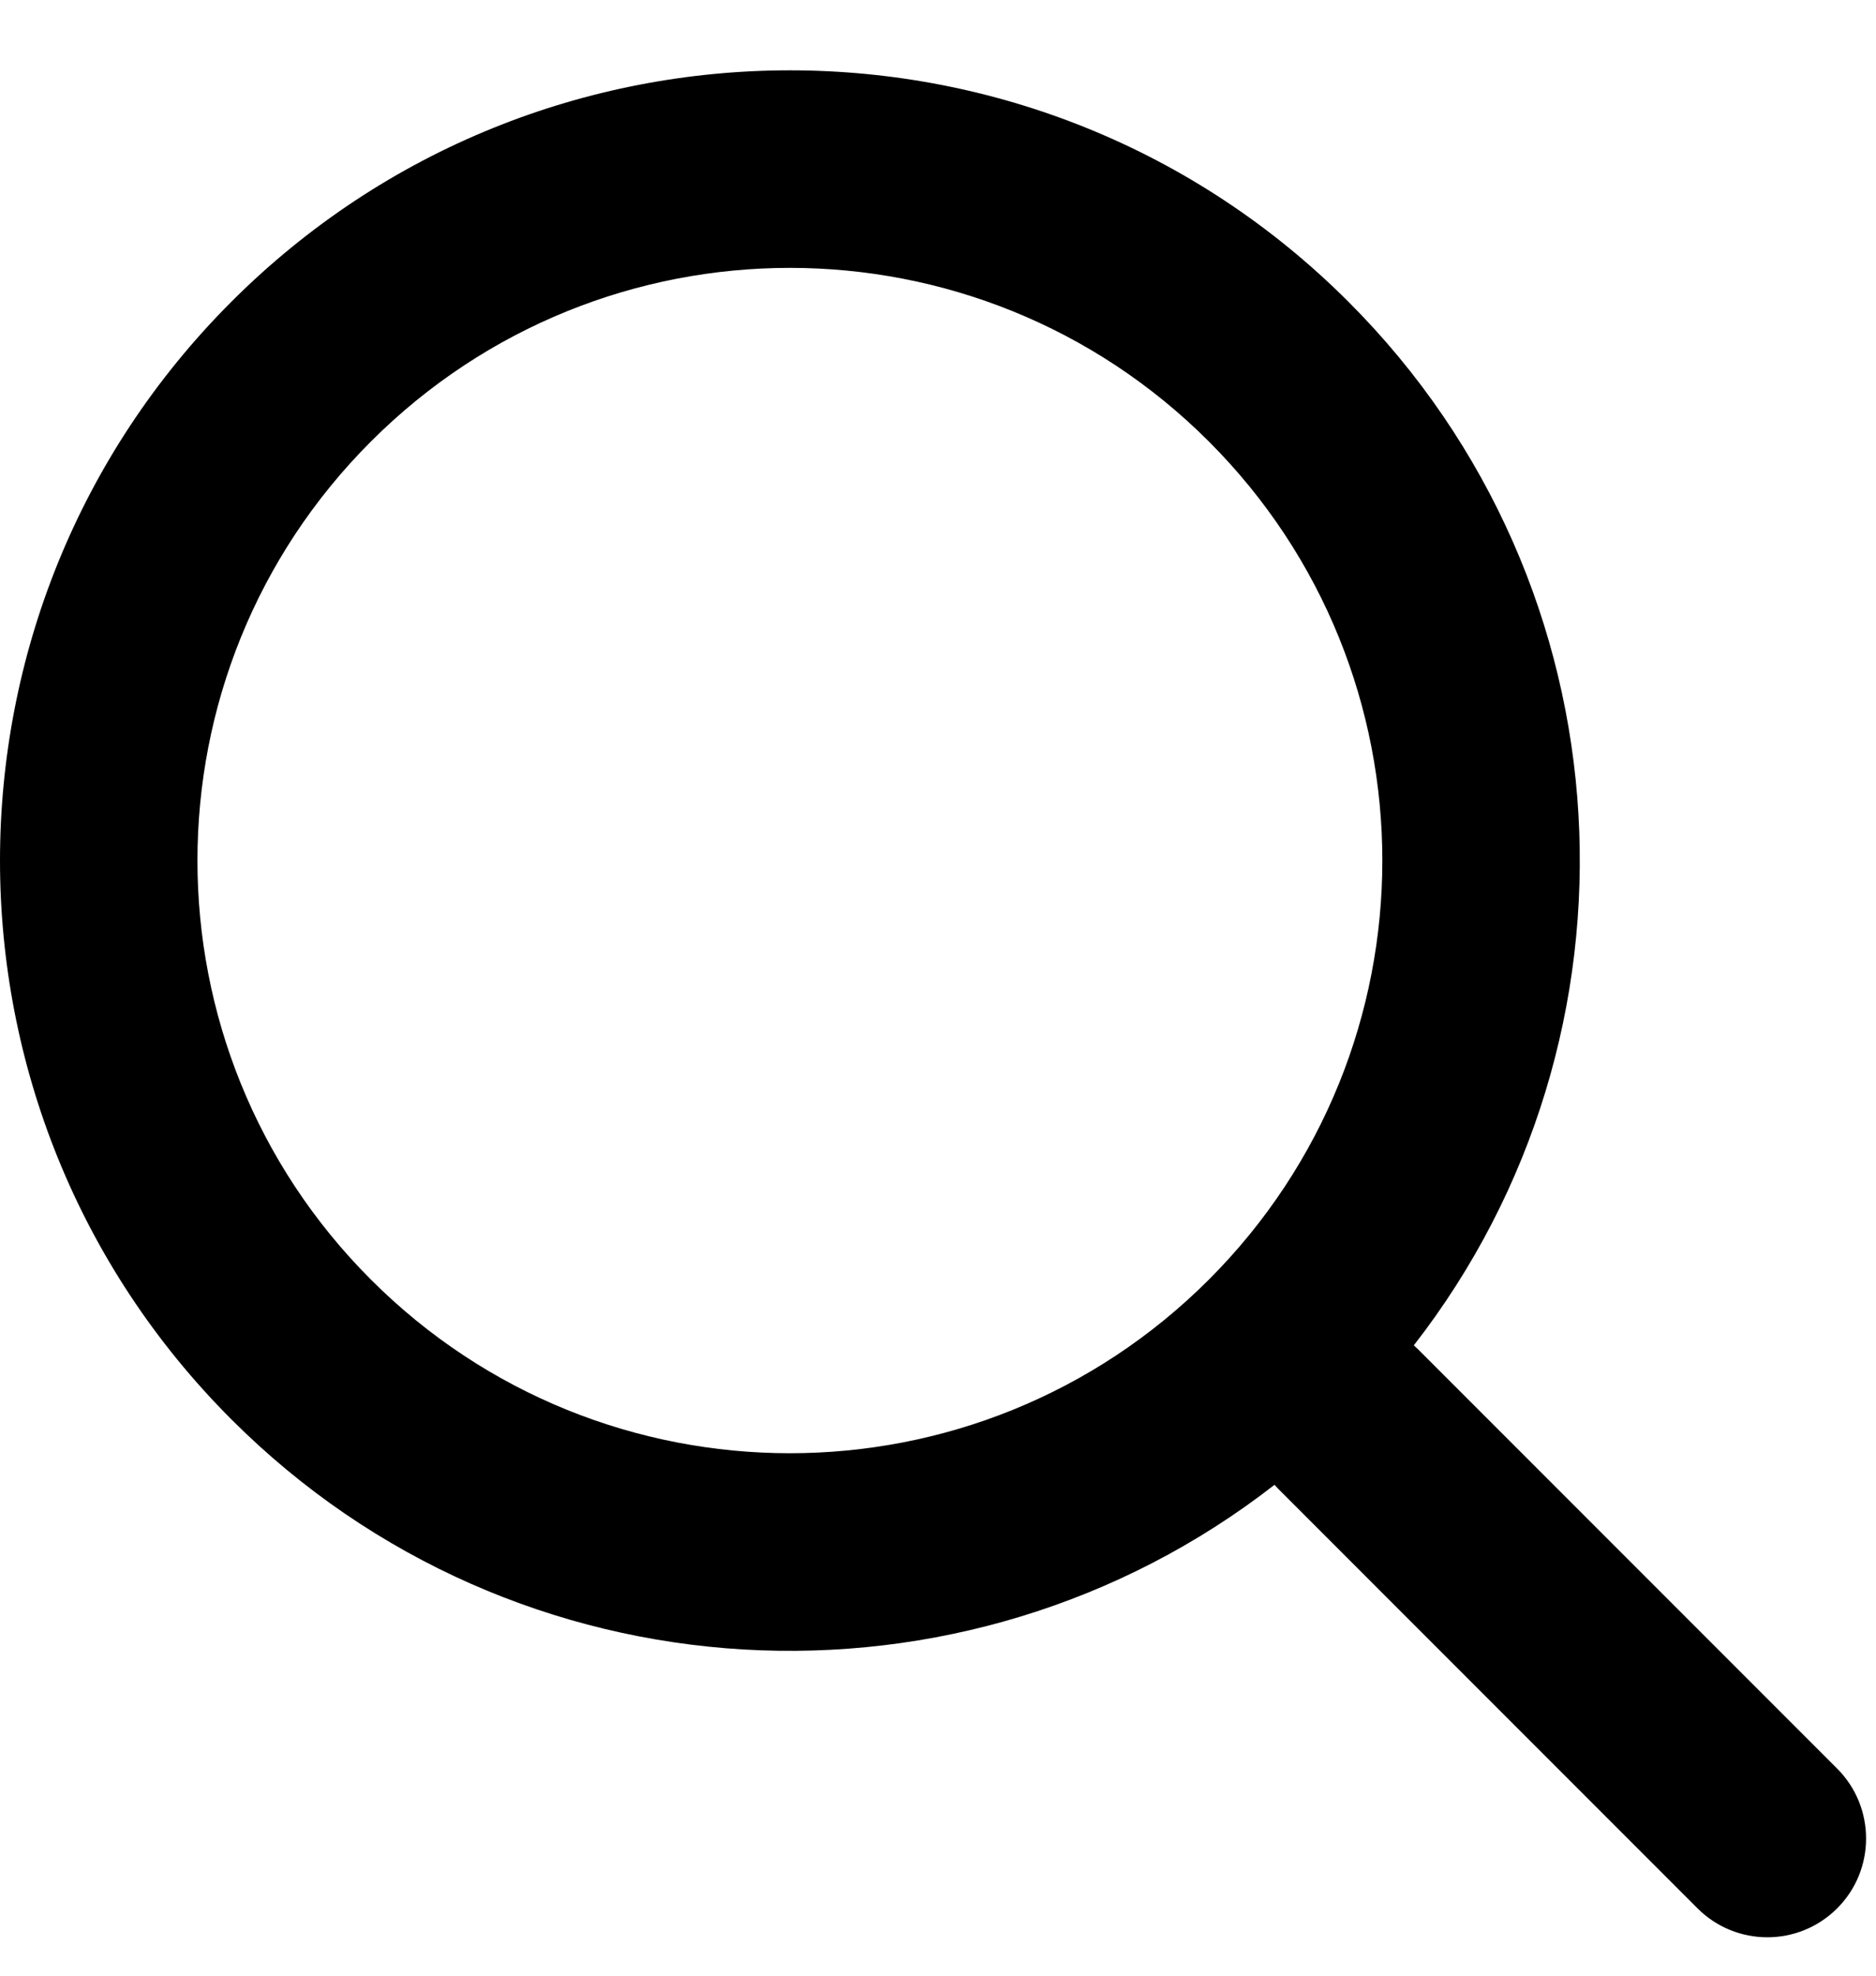 <svg width="19" height="20" viewBox="0 0 19 20" fill="none" xmlns="http://www.w3.org/2000/svg">
<path fill-rule="evenodd" clip-rule="evenodd" d="M14.319 13.619C16.763 10.481 16.542 5.94 13.657 3.055C10.533 -0.069 5.467 -0.069 2.343 3.055C-0.781 6.179 -0.781 11.244 2.343 14.368C5.228 17.254 9.769 17.474 12.908 15.031C12.921 15.046 12.935 15.061 12.95 15.076L17.192 19.318C17.583 19.709 18.216 19.709 18.607 19.318C18.997 18.928 18.997 18.295 18.607 17.904L14.364 13.661C14.349 13.647 14.334 13.633 14.319 13.619ZM12.243 4.469C14.586 6.812 14.586 10.611 12.243 12.954C9.899 15.297 6.101 15.297 3.757 12.954C1.414 10.611 1.414 6.812 3.757 4.469C6.101 2.126 9.899 2.126 12.243 4.469Z" fill="black"/>
</svg>
